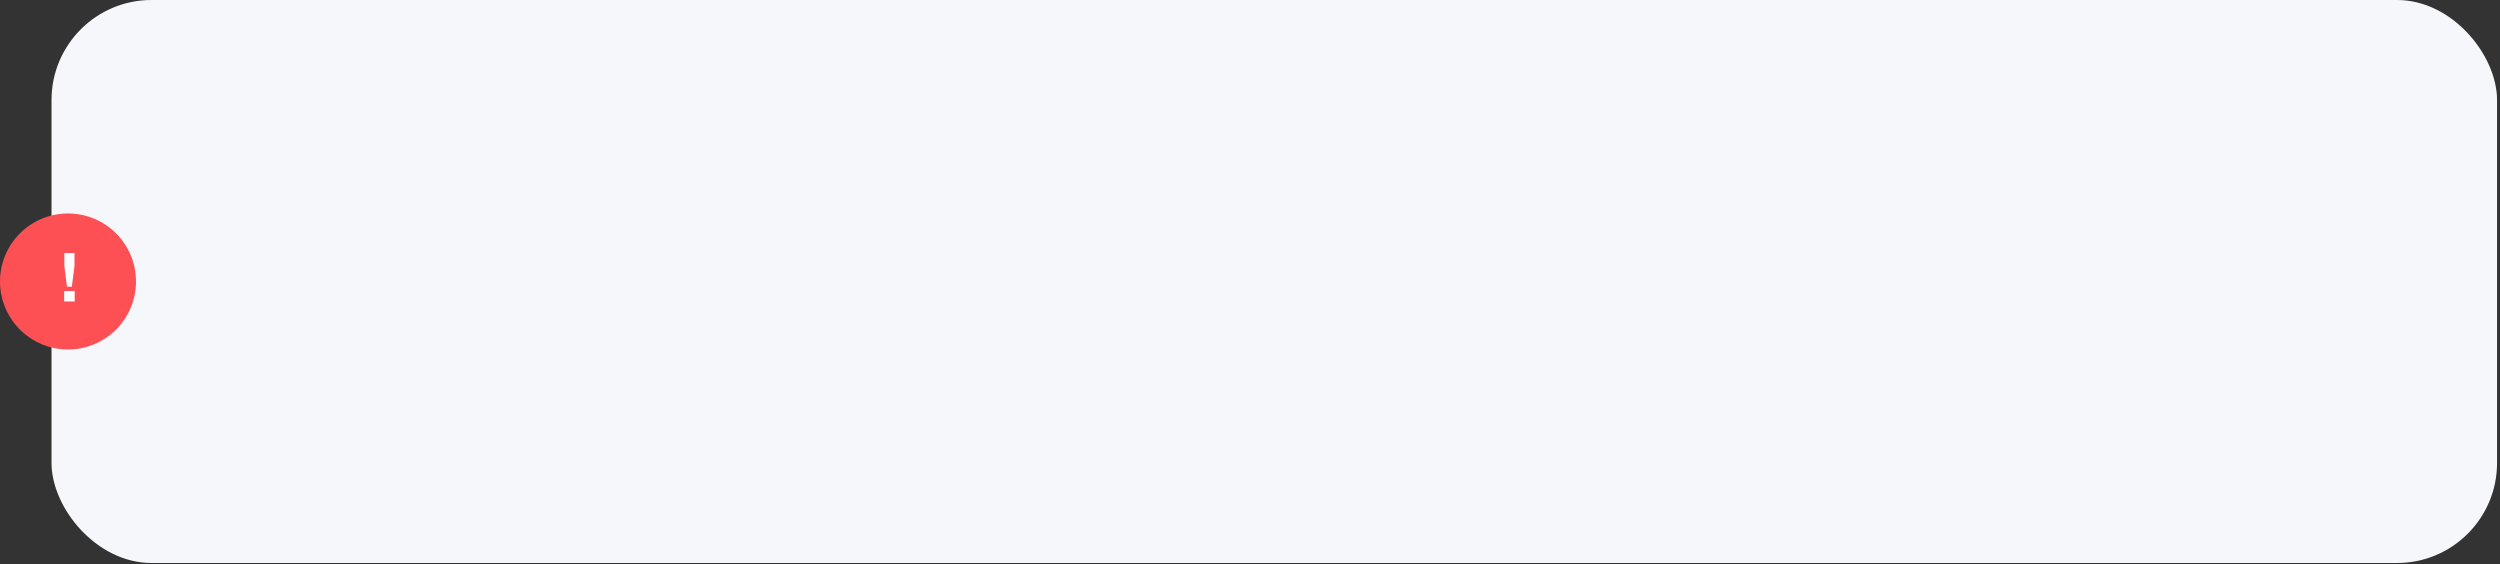 <?xml version="1.0" encoding="UTF-8"?> <svg xmlns="http://www.w3.org/2000/svg" width="625" height="141" viewBox="0 0 625 141" fill="none"><rect x="0" y="0" width="625" height="141" fill="#333333" stroke="none"/><rect x="12.881" width="611.38" height="140.75" rx="25" fill="#F5F7FB"></rect><g clip-path="url(#clip0_858_9)"><g clip-path="url(#clip1_858_9)"><g clip-path="url(#clip2_858_9)"><path d="M17 87.37C26.389 87.37 34 79.759 34 70.37C34 60.981 26.389 53.37 17 53.37C7.611 53.37 0 60.981 0 70.37C0 79.759 7.611 87.37 17 87.37Z" fill="#FC5055"></path><path d="M18.621 63.266V66.496L17.958 71.681H16.751L16.088 66.53V63.266H18.621ZM18.672 72.769V75.37H16.037V72.769H18.672Z" fill="white"></path></g></g></g><defs><clipPath id="clip0_858_9"><rect width="34" height="34" fill="white" transform="translate(0 53.37)"></rect></clipPath><clipPath id="clip1_858_9"><rect width="34" height="34" fill="white" transform="translate(0 53.37)"></rect></clipPath><clipPath id="clip2_858_9"><rect width="34" height="34" fill="white" transform="translate(0 53.37)"></rect></clipPath></defs></svg> 